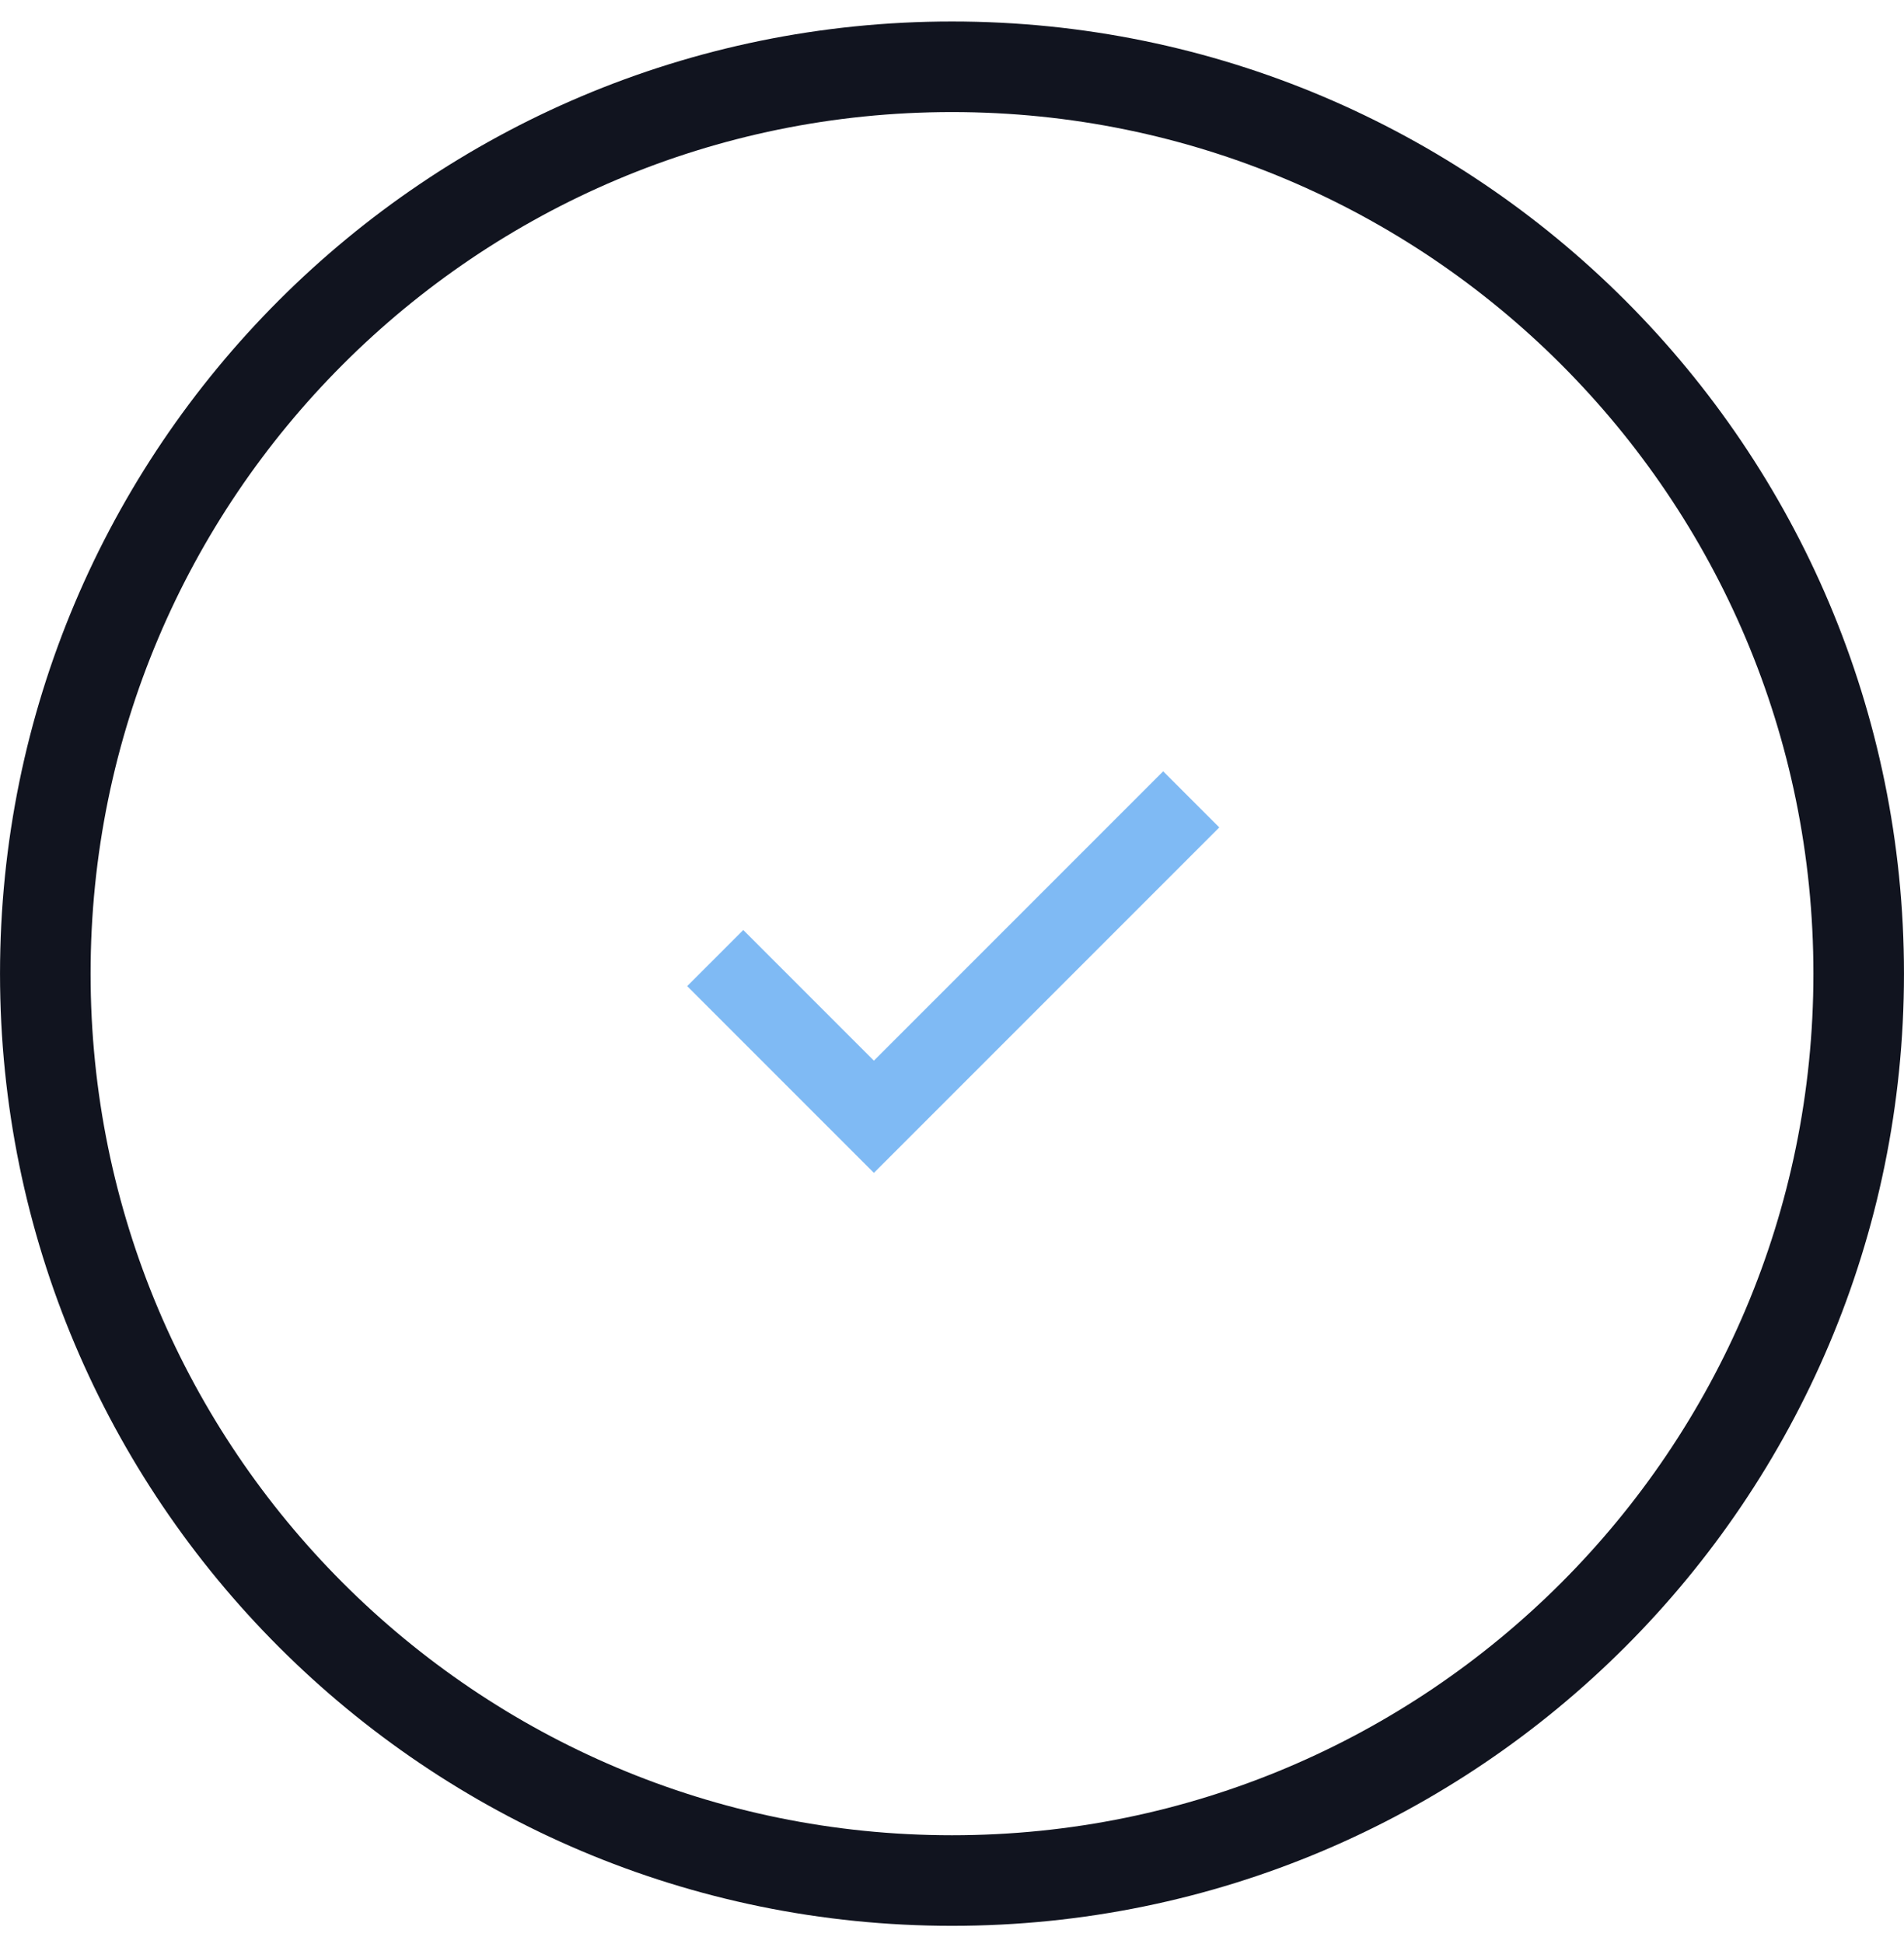 <svg width="48" height="49" viewBox="0 0 48 49" fill="none" xmlns="http://www.w3.org/2000/svg"><path d="M1.142 24.541c0 12.625 10.234 22.858 22.858 22.858s22.858-10.233 22.858-22.858S36.624 1.683 24 1.683 1.142 11.917 1.142 24.54Z" stroke="#11141F" stroke-width="2.283"/><path d="m18.031 24.148 4 4 8-8" stroke="#7FBAF4" stroke-width="2"/></svg>